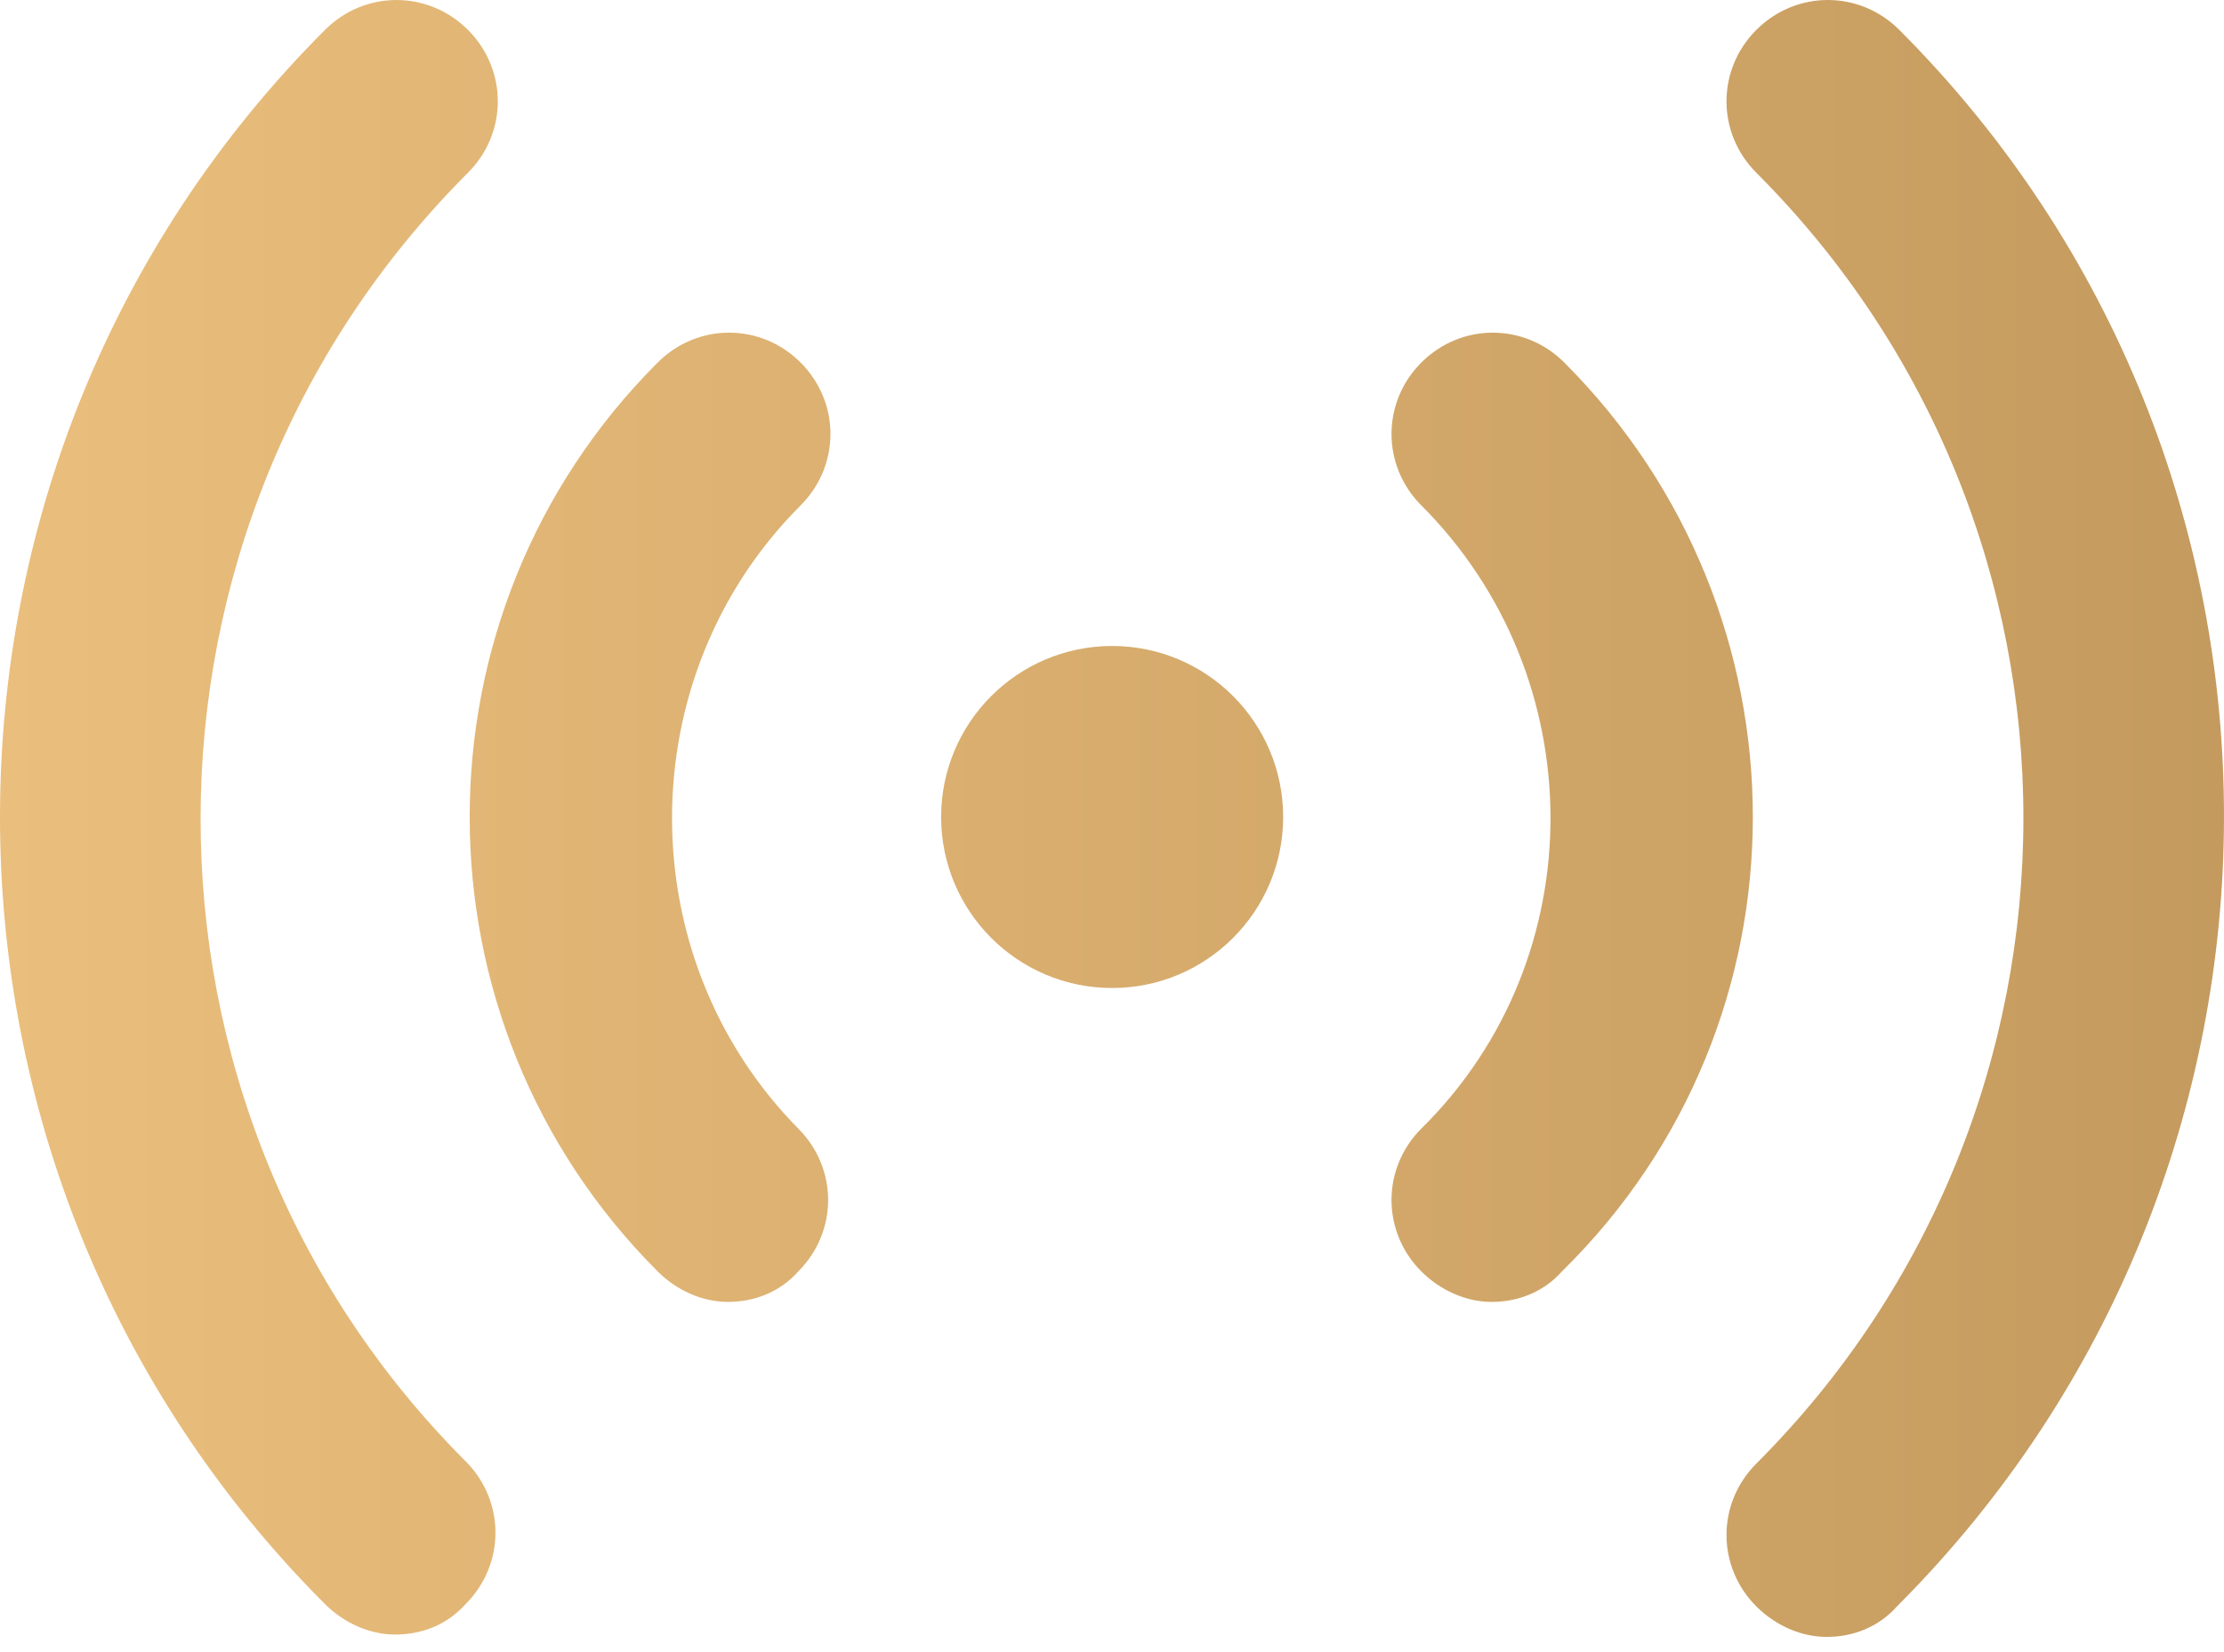<svg xmlns="http://www.w3.org/2000/svg" width="70" height="52" viewBox="0 0 70 52" fill="none"><path d="M59.779 0.94C58.525 -0.313 56.535 -0.313 55.281 0.94C54.028 2.194 54.028 4.184 55.281 5.438C66.488 16.645 66.488 34.857 55.281 46.065C54.028 47.318 54.028 49.309 55.281 50.562C55.871 51.152 56.682 51.521 57.493 51.521C58.304 51.521 59.115 51.226 59.705 50.562C73.419 36.848 73.419 14.581 59.779 0.94Z" fill="url(#paint0_linear)"></path><path d="M49.235 11.41C47.981 10.157 45.991 10.157 44.737 11.41C43.484 12.664 43.484 14.654 44.737 15.908C50.12 21.29 50.193 30.138 44.737 35.521C43.484 36.774 43.484 38.765 44.737 40.018C45.327 40.608 46.138 40.977 46.949 40.977C47.76 40.977 48.571 40.682 49.161 40.018C57.198 32.129 57.124 19.299 49.235 11.41Z" fill="url(#paint1_linear)"></path><path d="M14.728 5.438C15.982 4.184 15.982 2.194 14.728 0.94C13.475 -0.313 11.484 -0.313 10.23 0.94C-3.41 14.581 -3.41 36.848 10.23 50.489C10.82 51.078 11.631 51.447 12.442 51.447C13.254 51.447 14.065 51.152 14.654 50.489C15.908 49.235 15.908 47.244 14.654 45.991C3.521 34.857 3.521 16.645 14.728 5.438Z" fill="url(#paint2_linear)"></path><path d="M25.198 15.908C26.452 14.654 26.452 12.664 25.198 11.41C23.945 10.157 21.954 10.157 20.701 11.41C12.811 19.299 12.811 32.129 20.701 40.018C21.29 40.608 22.101 40.977 22.913 40.977C23.724 40.977 24.535 40.682 25.125 40.018C26.378 38.765 26.378 36.774 25.125 35.521C19.816 30.138 19.816 21.29 25.198 15.908Z" fill="url(#paint3_linear)"></path><path d="M35.005 31.097C37.977 31.097 40.387 28.687 40.387 25.714C40.387 22.742 37.977 20.332 35.005 20.332C32.032 20.332 29.622 22.742 29.622 25.714C29.622 28.687 32.032 31.097 35.005 31.097Z" fill="url(#paint4_linear)"></path><defs><linearGradient id="paint0_linear" x1="92" y1="25.508" x2="-1.70955e-06" y2="25.508" gradientUnits="userSpaceOnUse"><stop stop-color="#B88F55"></stop><stop offset="1" stop-color="#EABE7C"></stop></linearGradient><linearGradient id="paint1_linear" x1="92" y1="25.508" x2="-1.70955e-06" y2="25.508" gradientUnits="userSpaceOnUse"><stop stop-color="#B88F55"></stop><stop offset="1" stop-color="#EABE7C"></stop></linearGradient><linearGradient id="paint2_linear" x1="92" y1="25.508" x2="-1.70955e-06" y2="25.508" gradientUnits="userSpaceOnUse"><stop stop-color="#B88F55"></stop><stop offset="1" stop-color="#EABE7C"></stop></linearGradient><linearGradient id="paint3_linear" x1="92" y1="25.508" x2="-1.70955e-06" y2="25.508" gradientUnits="userSpaceOnUse"><stop stop-color="#B88F55"></stop><stop offset="1" stop-color="#EABE7C"></stop></linearGradient><linearGradient id="paint4_linear" x1="92" y1="25.508" x2="-1.70955e-06" y2="25.508" gradientUnits="userSpaceOnUse"><stop stop-color="#B88F55"></stop><stop offset="1" stop-color="#EABE7C"></stop></linearGradient></defs></svg>